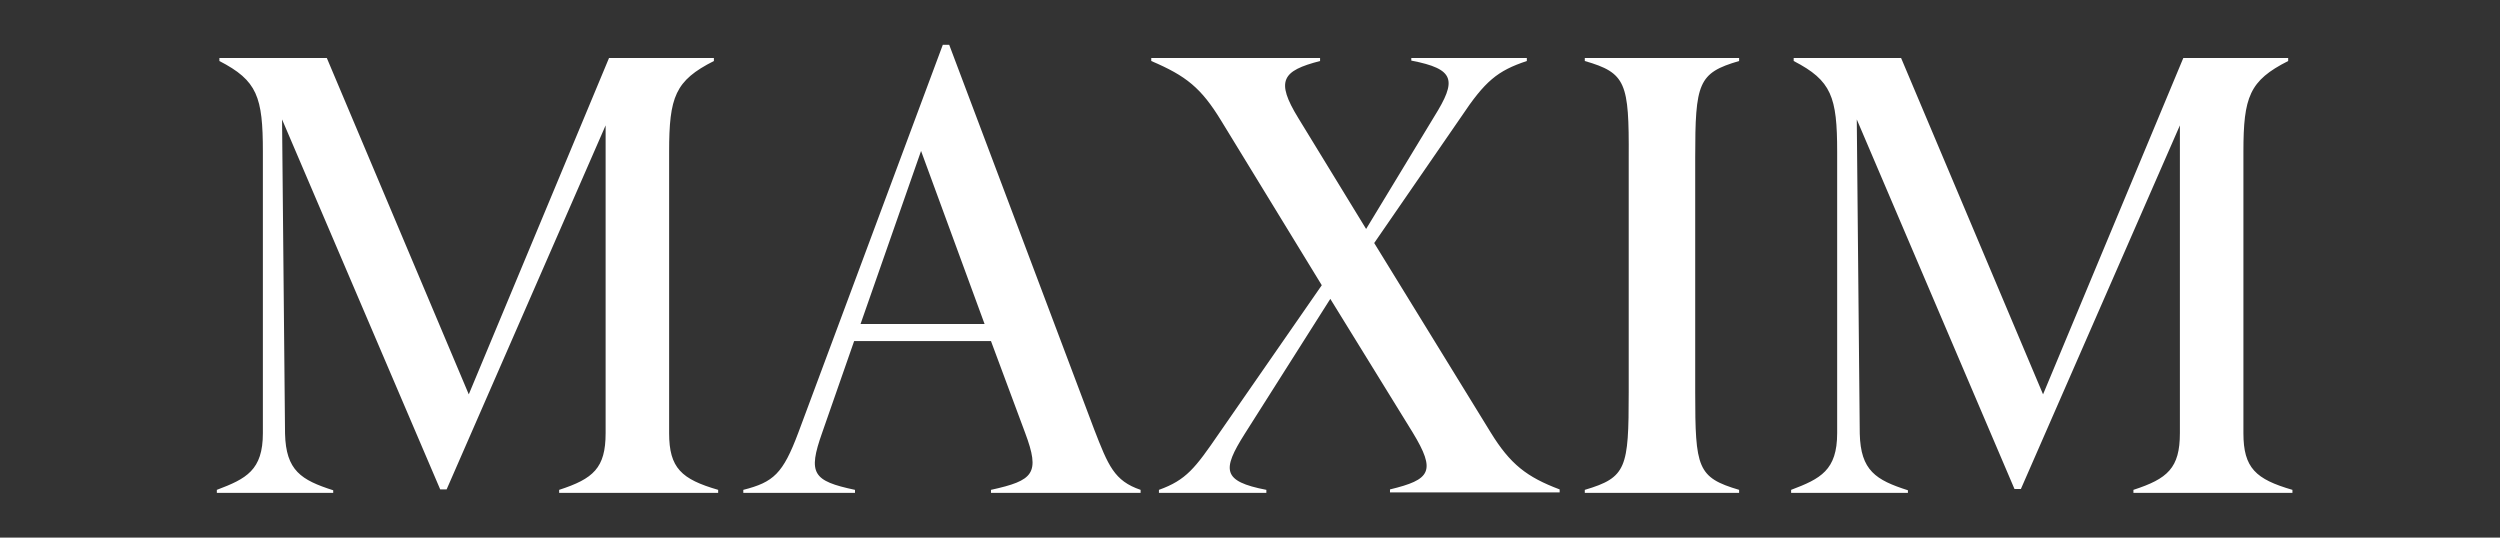 <svg width="186" height="40" viewBox="0 0 186 40" fill="none" xmlns="http://www.w3.org/2000/svg">
<rect x="0" y="0" width="186" height="40" fill="#333333" stroke="none"/>
<path d="M141.918 36.667H133.259V36.445C135.448 35.62 136.685 34.986 136.685 32.226V11.294C136.685 7.203 136.272 5.997 133.45 4.539V4.316H141.442L152.003 29.34L162.438 4.316H170.24V4.539C167.354 5.997 166.91 7.203 166.91 11.294V32.226C166.91 34.827 167.83 35.652 170.557 36.445V36.667H158.727V36.445C161.264 35.62 162.184 34.827 162.184 32.226V9.328L150.354 36.381H149.878L138.144 8.884L138.366 32.258C138.429 35.017 139.571 35.715 141.949 36.476V36.667H141.918ZM117.909 4.539V4.316H129.39V4.539C126.345 5.427 126.123 6.156 126.123 11.738V29.182C126.123 34.827 126.282 35.525 129.39 36.445V36.667H117.909V36.445C121.017 35.525 121.176 34.827 121.176 29.182V11.738C121.207 6.156 120.985 5.427 117.909 4.539ZM94.217 36.667H86.225V36.445C88.255 35.715 88.921 34.827 90.665 32.29L98.34 21.221L90.855 8.979C89.365 6.537 88.255 5.649 85.654 4.539V4.316H98.213V4.539C95.391 5.268 94.883 5.997 96.596 8.788L101.639 17.035L106.713 8.662C108.394 5.966 108.267 5.141 105.001 4.507V4.316H113.596V4.539C111.407 5.268 110.487 6.029 108.711 8.693L102.241 18.081L110.9 32.163C112.359 34.542 113.596 35.493 116.038 36.413V36.635H103.415V36.413C106.428 35.684 106.872 35.081 105.096 32.163L98.975 22.236L92.6 32.29C90.919 34.954 90.919 35.81 94.217 36.445V36.667ZM68.527 11.231L64.024 24.107H73.253L68.527 11.231ZM24.791 36.667H16.133V36.445C18.321 35.62 19.558 34.986 19.558 32.226V11.294C19.558 7.203 19.146 5.997 16.323 4.539V4.316H24.316L34.877 29.34L45.311 4.316H53.114V4.539C50.227 5.997 49.783 7.203 49.783 11.294V32.226C49.783 34.827 50.703 35.652 53.431 36.445V36.667H41.601V36.445C44.138 35.62 45.058 34.827 45.058 32.226V9.328L33.228 36.413H32.752L20.985 8.884L21.207 32.258C21.271 35.017 22.413 35.715 24.791 36.476V36.667ZM63.611 36.667H55.302V36.445C57.554 35.874 58.251 35.239 59.393 32.195L70.145 3.333H70.621L81.404 31.941C82.451 34.637 82.895 35.779 84.861 36.445V36.667H73.729V36.445C76.9 35.747 77.408 35.239 76.266 32.195L73.729 25.376H63.548L61.169 32.195C60.091 35.239 60.471 35.779 63.611 36.445V36.667Z" fill="white"/>
</svg>
